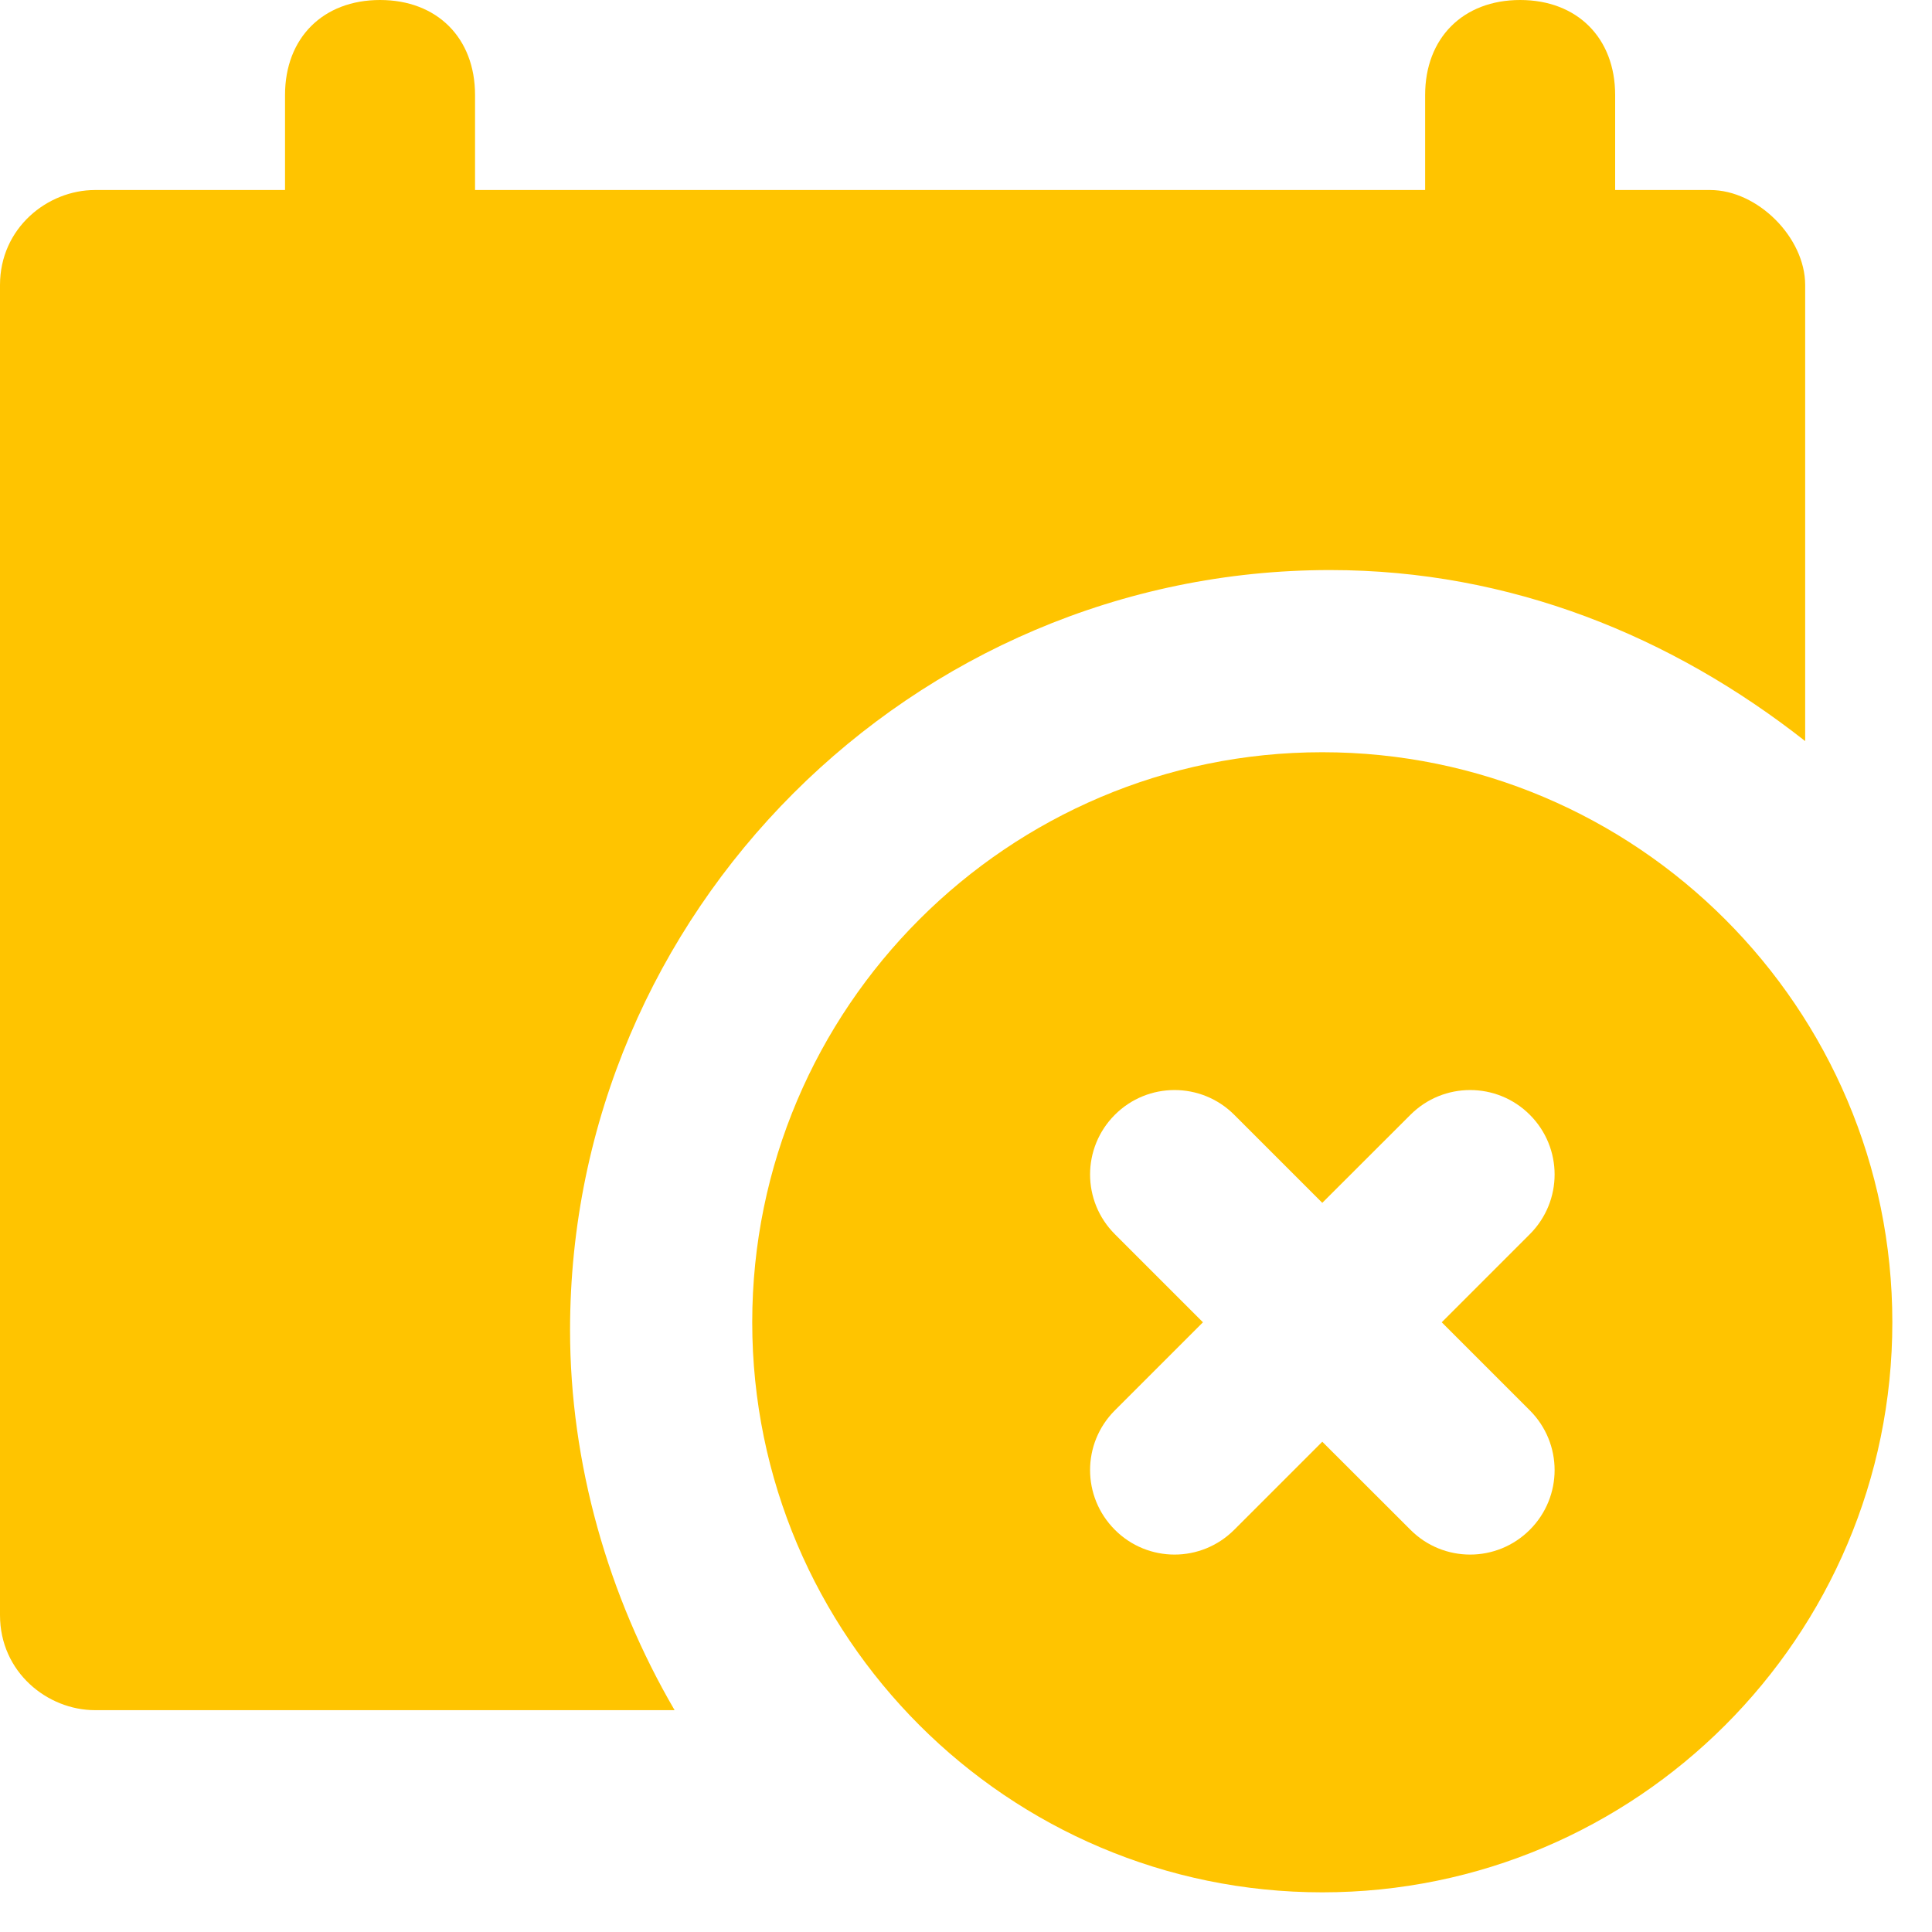 <svg xmlns="http://www.w3.org/2000/svg" width="17" height="17" viewBox="0 0 17 17" fill="none"><path d="M11.635 6.619C8.87 6.619 6.619 8.869 6.619 11.635C6.619 14.401 8.87 16.651 11.635 16.651C14.401 16.651 16.651 14.401 16.651 11.635C16.651 8.869 14.401 6.619 11.635 6.619ZM13.461 12.41C13.752 12.701 13.752 13.17 13.461 13.461C13.316 13.606 13.126 13.679 12.936 13.679C12.746 13.679 12.555 13.606 12.411 13.461L11.635 12.686L10.86 13.461C10.715 13.606 10.525 13.679 10.335 13.679C10.145 13.679 9.954 13.606 9.81 13.461C9.519 13.17 9.519 12.701 9.81 12.41L10.585 11.635L9.81 10.86C9.519 10.569 9.519 10.1 9.81 9.809C10.1 9.519 10.57 9.519 10.86 9.809L11.635 10.584L12.411 9.809C12.701 9.519 13.171 9.519 13.461 9.809C13.752 10.1 13.752 10.569 13.461 10.86L12.686 11.635L13.461 12.41Z" fill="#FFC400"></path><path d="M15.048 1.672H14.212V0.836C14.212 0.334 13.878 0 13.376 0C12.874 0 12.54 0.334 12.54 0.836V1.672H4.18V0.836C4.18 0.334 3.846 0 3.344 0C2.842 0 2.508 0.334 2.508 0.836V1.672H0.836C0.418 1.672 0 2.006 0 2.508V14.212C0 14.714 0.418 15.048 0.836 15.048H5.936C5.35 14.045 5.016 12.874 5.016 11.704C5.016 8.026 8.026 5.016 11.704 5.016C13.293 5.016 14.714 5.601 15.884 6.521V2.508C15.884 2.09 15.466 1.672 15.048 1.672Z" fill="#FFC400"></path></svg>